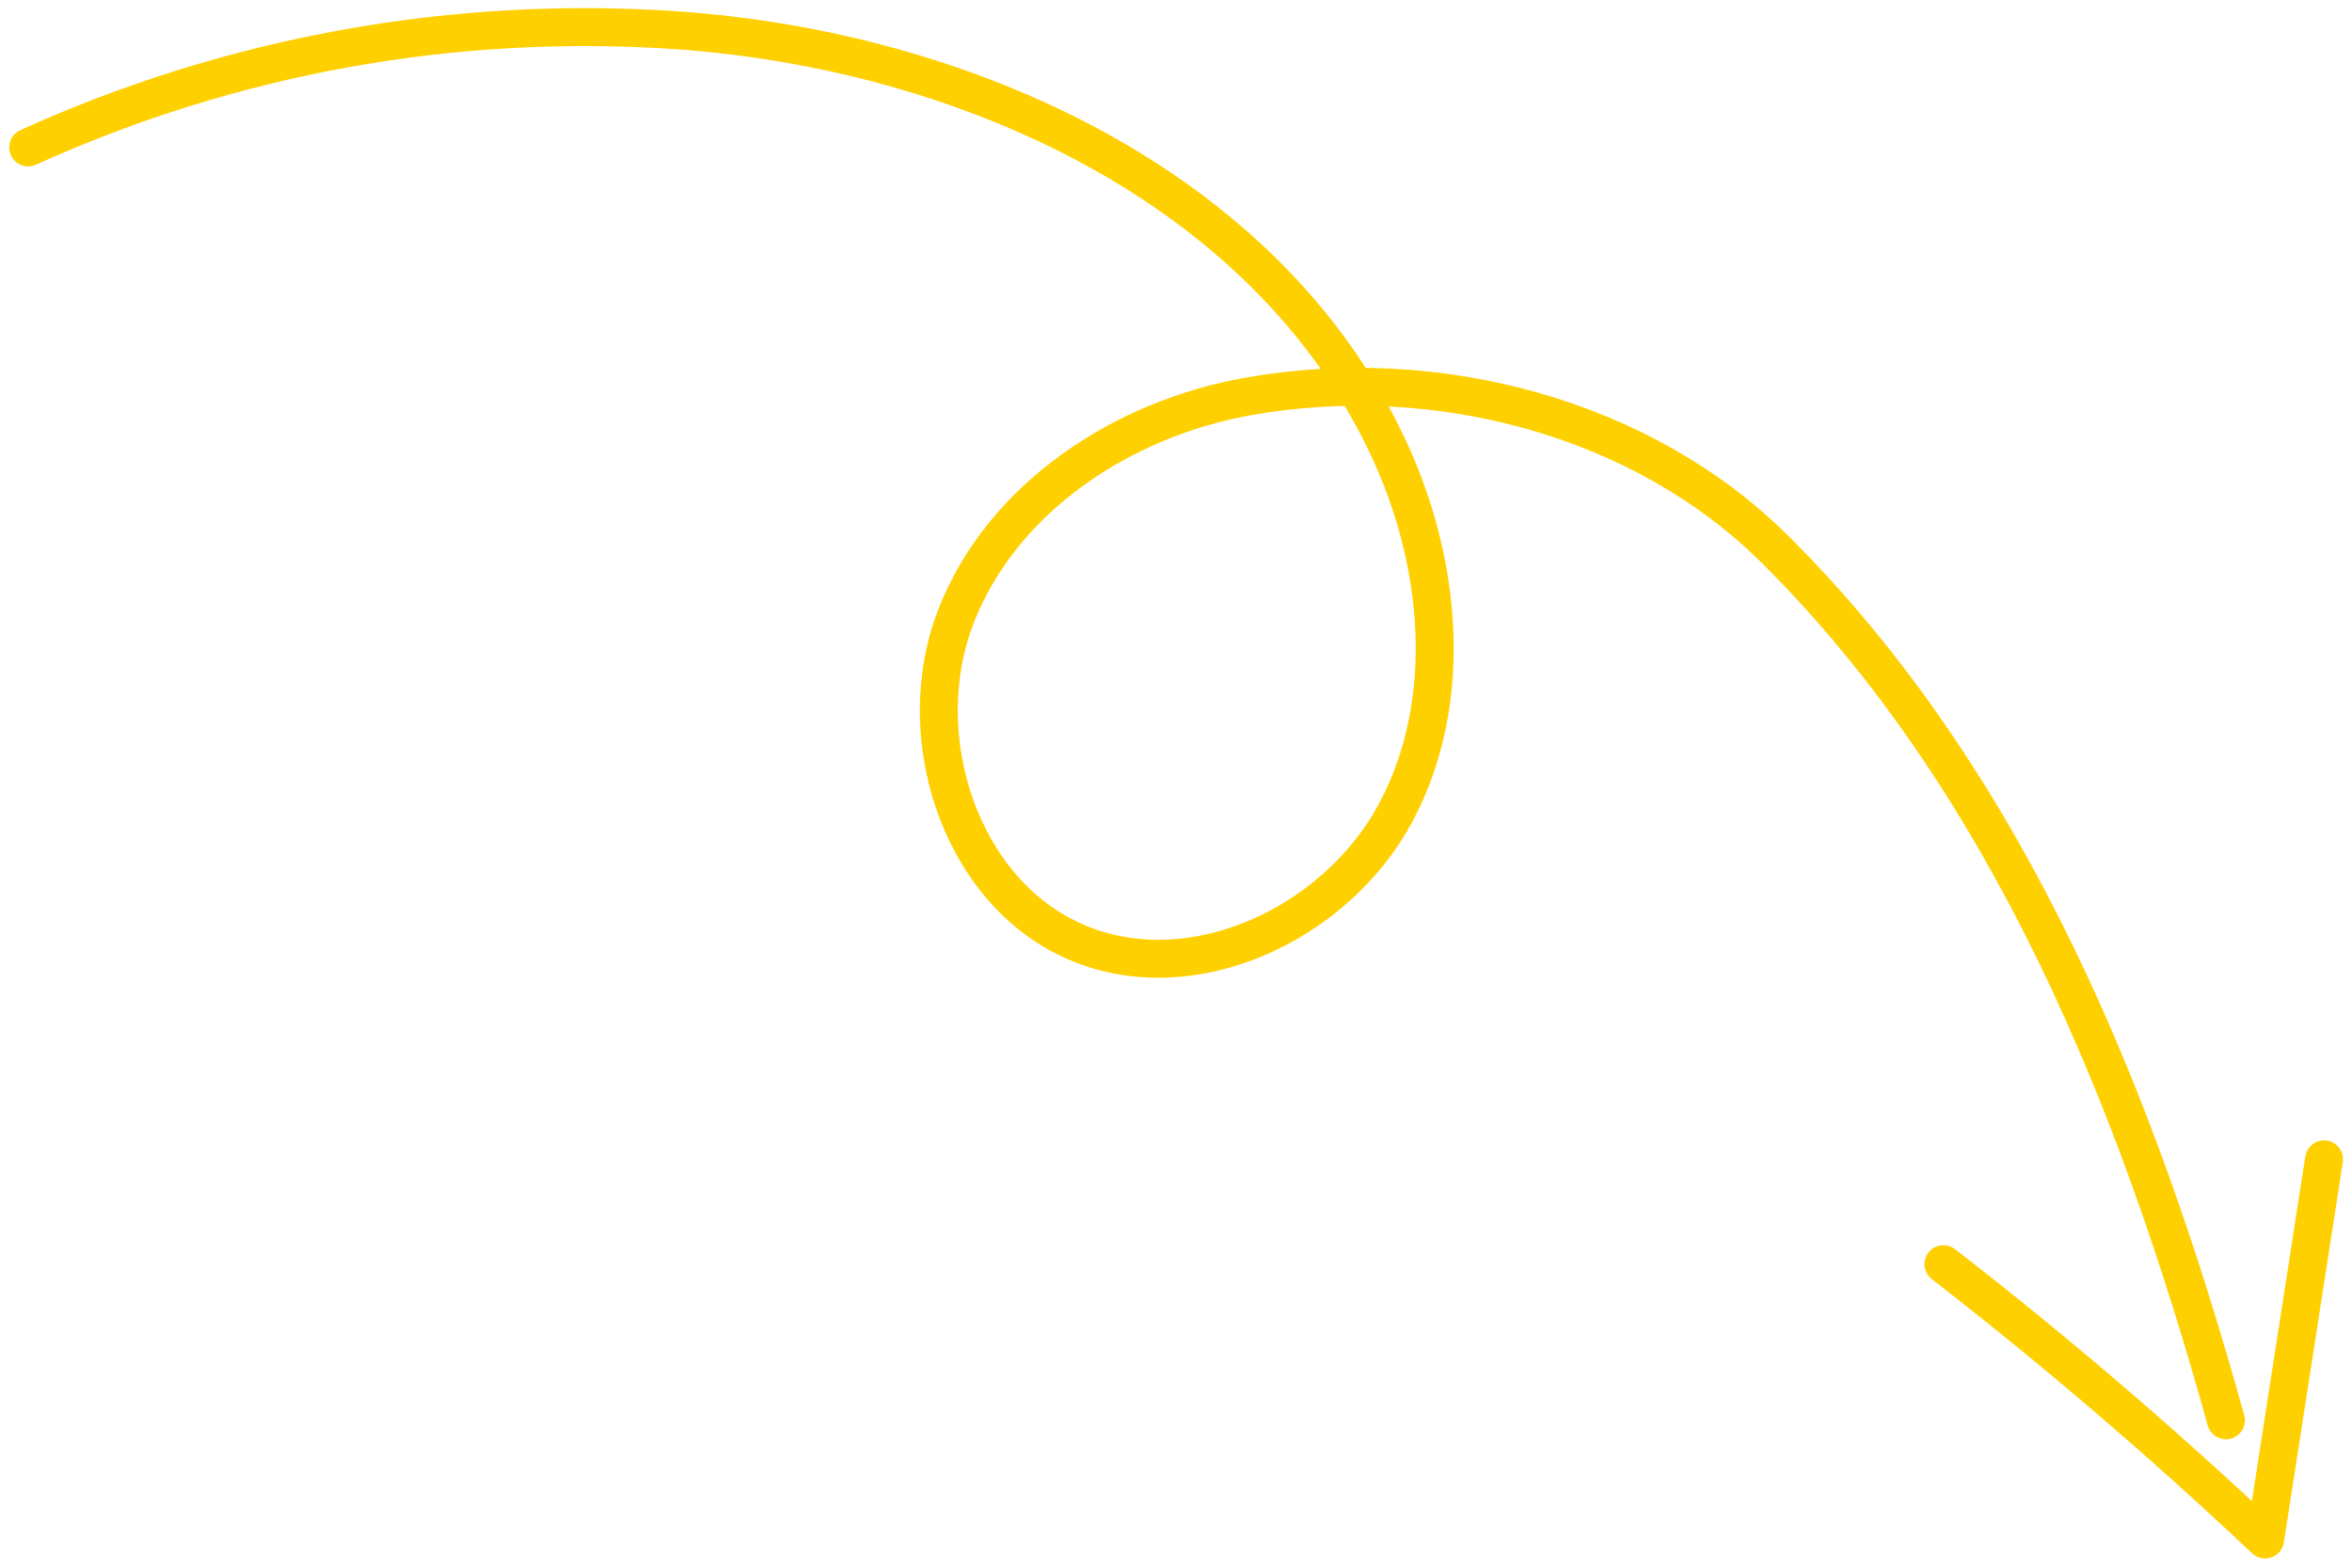 <?xml version="1.0" encoding="UTF-8"?> <svg xmlns="http://www.w3.org/2000/svg" width="186" height="124" viewBox="0 0 186 124" fill="none"><path d="M2.23 11.66C18.283 4.377 35.893 1.192 53.48 2.39C76.23 3.97 100.06 14.69 109.75 35.33C114 44.33 115.09 55.41 110.4 64.23C105.71 73.05 94.31 78.47 85.12 74.53C75.93 70.59 71.94 58.24 75.58 48.8C79.22 39.36 88.79 33.1 98.75 31.35C113.6 28.73 129.86 32.98 140.41 43.49C158.93 61.94 169.05 87.16 176.03 112.34" stroke="#FFD000" stroke-width="3" stroke-linecap="round" stroke-linejoin="round"></path><path d="M153.69 99.99C162.51 106.83 170.99 114.09 179.13 121.77L183.79 91.7" stroke="#FFD000" stroke-width="3" stroke-linecap="round" stroke-linejoin="round"></path></svg> 